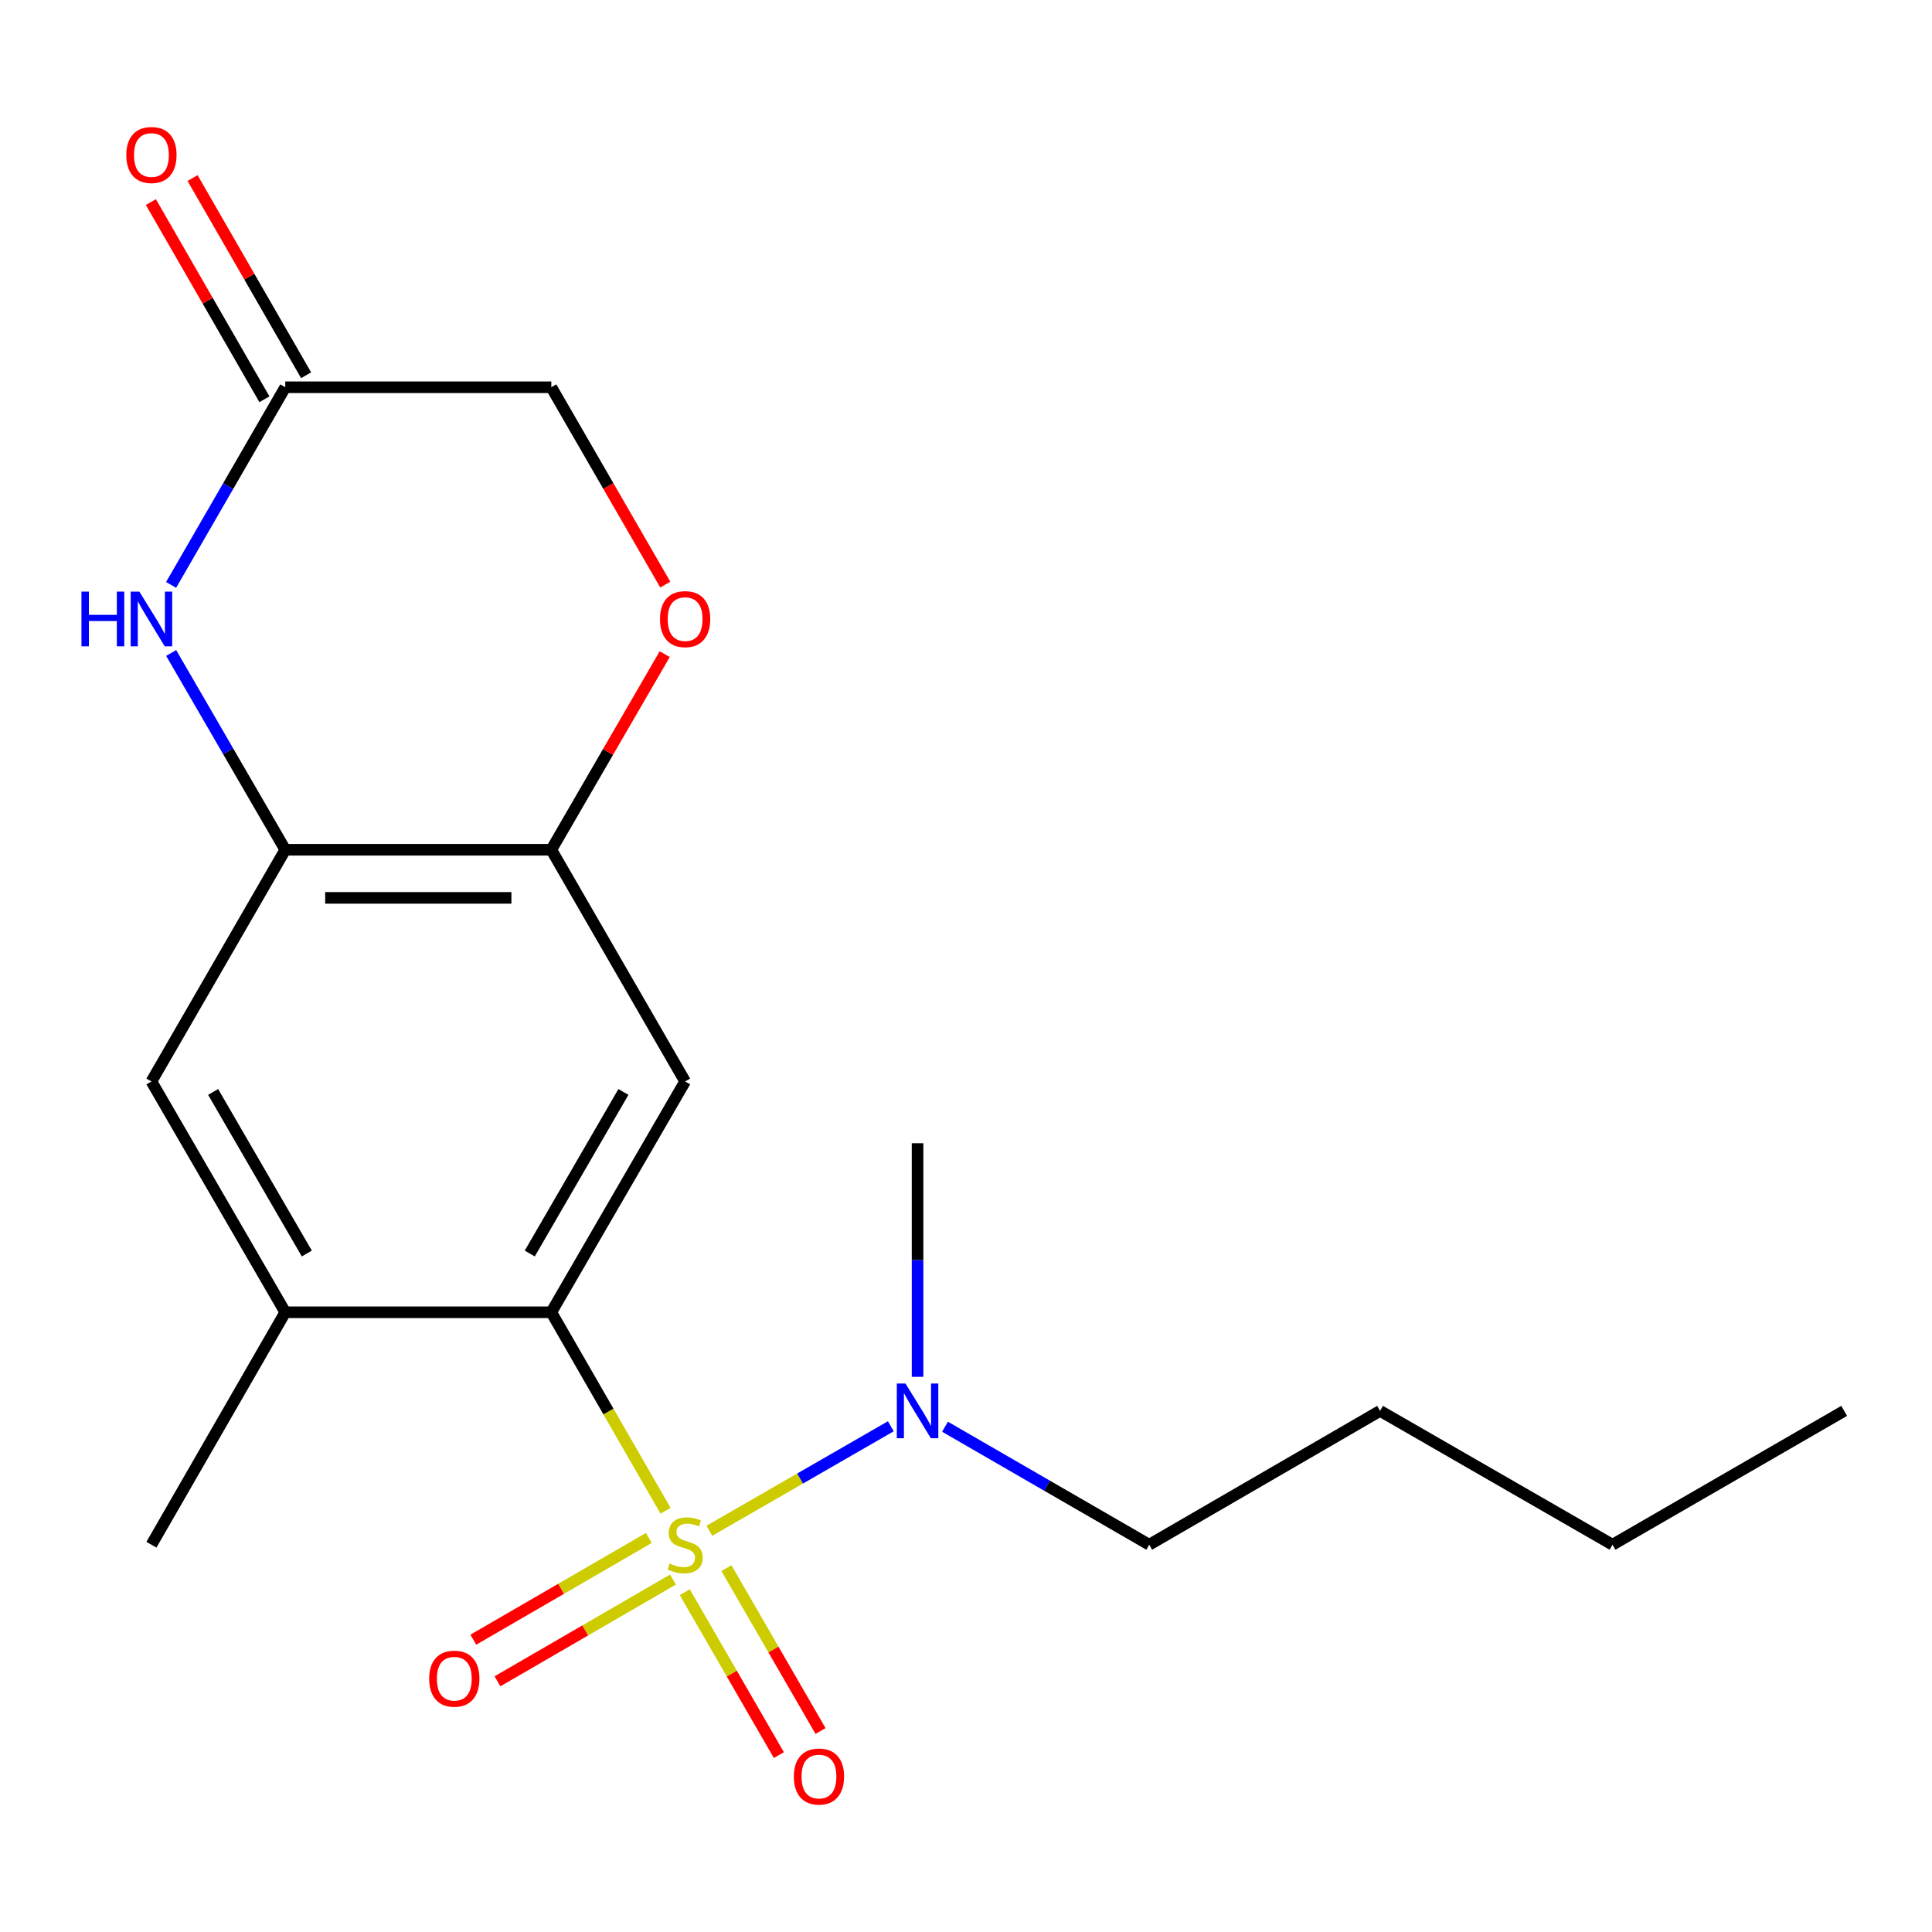 <?xml version='1.0' encoding='iso-8859-1'?>
<svg version='1.1' baseProfile='full'
              xmlns='http://www.w3.org/2000/svg'
                      xmlns:rdkit='http://www.rdkit.org/xml'
                      xmlns:xlink='http://www.w3.org/1999/xlink'
                  xml:space='preserve'
width='1000px' height='1000px' viewBox='0 0 1000 1000'>
<!-- END OF HEADER -->
<rect style='opacity:1.0;fill:#FFFFFF;stroke:none' width='1000' height='1000' x='0' y='0'> </rect>
<path class='bond-0' d='M 344.491,781.952 L 314.924,730.591' style='fill:none;fill-rule:evenodd;stroke:#CCCC00;stroke-width:6px;stroke-linecap:butt;stroke-linejoin:miter;stroke-opacity:1' />
<path class='bond-0' d='M 314.924,730.591 L 285.357,679.231' style='fill:none;fill-rule:evenodd;stroke:#000000;stroke-width:6px;stroke-linecap:butt;stroke-linejoin:miter;stroke-opacity:1' />
<path class='bond-6' d='M 367.168,792.316 L 414.124,765.28' style='fill:none;fill-rule:evenodd;stroke:#CCCC00;stroke-width:6px;stroke-linecap:butt;stroke-linejoin:miter;stroke-opacity:1' />
<path class='bond-6' d='M 414.124,765.28 L 461.08,738.243' style='fill:none;fill-rule:evenodd;stroke:#0000FF;stroke-width:6px;stroke-linecap:butt;stroke-linejoin:miter;stroke-opacity:1' />
<path class='bond-10' d='M 335.839,796.036 L 290.417,822.369' style='fill:none;fill-rule:evenodd;stroke:#CCCC00;stroke-width:6px;stroke-linecap:butt;stroke-linejoin:miter;stroke-opacity:1' />
<path class='bond-10' d='M 290.417,822.369 L 244.994,848.702' style='fill:none;fill-rule:evenodd;stroke:#FF0000;stroke-width:6px;stroke-linecap:butt;stroke-linejoin:miter;stroke-opacity:1' />
<path class='bond-10' d='M 348.33,817.581 L 302.907,843.914' style='fill:none;fill-rule:evenodd;stroke:#CCCC00;stroke-width:6px;stroke-linecap:butt;stroke-linejoin:miter;stroke-opacity:1' />
<path class='bond-10' d='M 302.907,843.914 L 257.484,870.247' style='fill:none;fill-rule:evenodd;stroke:#FF0000;stroke-width:6px;stroke-linecap:butt;stroke-linejoin:miter;stroke-opacity:1' />
<path class='bond-11' d='M 354.431,824.114 L 378.787,866.272' style='fill:none;fill-rule:evenodd;stroke:#CCCC00;stroke-width:6px;stroke-linecap:butt;stroke-linejoin:miter;stroke-opacity:1' />
<path class='bond-11' d='M 378.787,866.272 L 403.142,908.43' style='fill:none;fill-rule:evenodd;stroke:#FF0000;stroke-width:6px;stroke-linecap:butt;stroke-linejoin:miter;stroke-opacity:1' />
<path class='bond-11' d='M 375.995,811.656 L 400.35,853.814' style='fill:none;fill-rule:evenodd;stroke:#CCCC00;stroke-width:6px;stroke-linecap:butt;stroke-linejoin:miter;stroke-opacity:1' />
<path class='bond-11' d='M 400.35,853.814 L 424.706,895.973' style='fill:none;fill-rule:evenodd;stroke:#FF0000;stroke-width:6px;stroke-linecap:butt;stroke-linejoin:miter;stroke-opacity:1' />
<path class='bond-1' d='M 285.357,679.231 L 354.617,559.762' style='fill:none;fill-rule:evenodd;stroke:#000000;stroke-width:6px;stroke-linecap:butt;stroke-linejoin:miter;stroke-opacity:1' />
<path class='bond-1' d='M 274.201,648.82 L 322.683,565.192' style='fill:none;fill-rule:evenodd;stroke:#000000;stroke-width:6px;stroke-linecap:butt;stroke-linejoin:miter;stroke-opacity:1' />
<path class='bond-5' d='M 285.357,679.231 L 147.654,679.231' style='fill:none;fill-rule:evenodd;stroke:#000000;stroke-width:6px;stroke-linecap:butt;stroke-linejoin:miter;stroke-opacity:1' />
<path class='bond-4' d='M 354.617,559.762 L 285.357,439.838' style='fill:none;fill-rule:evenodd;stroke:#000000;stroke-width:6px;stroke-linecap:butt;stroke-linejoin:miter;stroke-opacity:1' />
<path class='bond-2' d='M 88.593,337.982 L 118.123,388.91' style='fill:none;fill-rule:evenodd;stroke:#0000FF;stroke-width:6px;stroke-linecap:butt;stroke-linejoin:miter;stroke-opacity:1' />
<path class='bond-2' d='M 118.123,388.91 L 147.654,439.838' style='fill:none;fill-rule:evenodd;stroke:#000000;stroke-width:6px;stroke-linecap:butt;stroke-linejoin:miter;stroke-opacity:1' />
<path class='bond-7' d='M 88.56,302.747 L 118.107,251.596' style='fill:none;fill-rule:evenodd;stroke:#0000FF;stroke-width:6px;stroke-linecap:butt;stroke-linejoin:miter;stroke-opacity:1' />
<path class='bond-7' d='M 118.107,251.596 L 147.654,200.445' style='fill:none;fill-rule:evenodd;stroke:#000000;stroke-width:6px;stroke-linecap:butt;stroke-linejoin:miter;stroke-opacity:1' />
<path class='bond-3' d='M 147.654,439.838 L 78.38,559.762' style='fill:none;fill-rule:evenodd;stroke:#000000;stroke-width:6px;stroke-linecap:butt;stroke-linejoin:miter;stroke-opacity:1' />
<path class='bond-20' d='M 147.654,439.838 L 285.357,439.838' style='fill:none;fill-rule:evenodd;stroke:#000000;stroke-width:6px;stroke-linecap:butt;stroke-linejoin:miter;stroke-opacity:1' />
<path class='bond-20' d='M 168.309,464.741 L 264.702,464.741' style='fill:none;fill-rule:evenodd;stroke:#000000;stroke-width:6px;stroke-linecap:butt;stroke-linejoin:miter;stroke-opacity:1' />
<path class='bond-8' d='M 285.357,439.838 L 314.708,389.21' style='fill:none;fill-rule:evenodd;stroke:#000000;stroke-width:6px;stroke-linecap:butt;stroke-linejoin:miter;stroke-opacity:1' />
<path class='bond-8' d='M 314.708,389.21 L 344.059,338.582' style='fill:none;fill-rule:evenodd;stroke:#FF0000;stroke-width:6px;stroke-linecap:butt;stroke-linejoin:miter;stroke-opacity:1' />
<path class='bond-9' d='M 147.654,679.231 L 78.38,559.762' style='fill:none;fill-rule:evenodd;stroke:#000000;stroke-width:6px;stroke-linecap:butt;stroke-linejoin:miter;stroke-opacity:1' />
<path class='bond-9' d='M 158.807,648.818 L 110.315,565.19' style='fill:none;fill-rule:evenodd;stroke:#000000;stroke-width:6px;stroke-linecap:butt;stroke-linejoin:miter;stroke-opacity:1' />
<path class='bond-14' d='M 147.654,679.231 L 78.38,799.543' style='fill:none;fill-rule:evenodd;stroke:#000000;stroke-width:6px;stroke-linecap:butt;stroke-linejoin:miter;stroke-opacity:1' />
<path class='bond-15' d='M 489.131,738.474 L 541.986,769.008' style='fill:none;fill-rule:evenodd;stroke:#0000FF;stroke-width:6px;stroke-linecap:butt;stroke-linejoin:miter;stroke-opacity:1' />
<path class='bond-15' d='M 541.986,769.008 L 594.84,799.543' style='fill:none;fill-rule:evenodd;stroke:#000000;stroke-width:6px;stroke-linecap:butt;stroke-linejoin:miter;stroke-opacity:1' />
<path class='bond-16' d='M 474.929,712.646 L 474.929,652.191' style='fill:none;fill-rule:evenodd;stroke:#0000FF;stroke-width:6px;stroke-linecap:butt;stroke-linejoin:miter;stroke-opacity:1' />
<path class='bond-16' d='M 474.929,652.191 L 474.929,591.736' style='fill:none;fill-rule:evenodd;stroke:#000000;stroke-width:6px;stroke-linecap:butt;stroke-linejoin:miter;stroke-opacity:1' />
<path class='bond-12' d='M 158.445,194.231 L 129.057,143.197' style='fill:none;fill-rule:evenodd;stroke:#000000;stroke-width:6px;stroke-linecap:butt;stroke-linejoin:miter;stroke-opacity:1' />
<path class='bond-12' d='M 129.057,143.197 L 99.669,92.163' style='fill:none;fill-rule:evenodd;stroke:#FF0000;stroke-width:6px;stroke-linecap:butt;stroke-linejoin:miter;stroke-opacity:1' />
<path class='bond-12' d='M 136.863,206.658 L 107.476,155.624' style='fill:none;fill-rule:evenodd;stroke:#000000;stroke-width:6px;stroke-linecap:butt;stroke-linejoin:miter;stroke-opacity:1' />
<path class='bond-12' d='M 107.476,155.624 L 78.088,104.59' style='fill:none;fill-rule:evenodd;stroke:#FF0000;stroke-width:6px;stroke-linecap:butt;stroke-linejoin:miter;stroke-opacity:1' />
<path class='bond-21' d='M 147.654,200.445 L 285.357,200.445' style='fill:none;fill-rule:evenodd;stroke:#000000;stroke-width:6px;stroke-linecap:butt;stroke-linejoin:miter;stroke-opacity:1' />
<path class='bond-13' d='M 344.347,302.587 L 314.852,251.516' style='fill:none;fill-rule:evenodd;stroke:#FF0000;stroke-width:6px;stroke-linecap:butt;stroke-linejoin:miter;stroke-opacity:1' />
<path class='bond-13' d='M 314.852,251.516 L 285.357,200.445' style='fill:none;fill-rule:evenodd;stroke:#000000;stroke-width:6px;stroke-linecap:butt;stroke-linejoin:miter;stroke-opacity:1' />
<path class='bond-17' d='M 594.84,799.543 L 714.322,730.269' style='fill:none;fill-rule:evenodd;stroke:#000000;stroke-width:6px;stroke-linecap:butt;stroke-linejoin:miter;stroke-opacity:1' />
<path class='bond-18' d='M 714.322,730.269 L 834.634,799.543' style='fill:none;fill-rule:evenodd;stroke:#000000;stroke-width:6px;stroke-linecap:butt;stroke-linejoin:miter;stroke-opacity:1' />
<path class='bond-19' d='M 834.634,799.543 L 954.545,730.269' style='fill:none;fill-rule:evenodd;stroke:#000000;stroke-width:6px;stroke-linecap:butt;stroke-linejoin:miter;stroke-opacity:1' />
<path  class='atom-0' d='M 346.617 809.263
Q 346.937 809.383, 348.257 809.943
Q 349.577 810.503, 351.017 810.863
Q 352.497 811.183, 353.937 811.183
Q 356.617 811.183, 358.177 809.903
Q 359.737 808.583, 359.737 806.303
Q 359.737 804.743, 358.937 803.783
Q 358.177 802.823, 356.977 802.303
Q 355.777 801.783, 353.777 801.183
Q 351.257 800.423, 349.737 799.703
Q 348.257 798.983, 347.177 797.463
Q 346.137 795.943, 346.137 793.383
Q 346.137 789.823, 348.537 787.623
Q 350.977 785.423, 355.777 785.423
Q 359.057 785.423, 362.777 786.983
L 361.857 790.063
Q 358.457 788.663, 355.897 788.663
Q 353.137 788.663, 351.617 789.823
Q 350.097 790.943, 350.137 792.903
Q 350.137 794.423, 350.897 795.343
Q 351.697 796.263, 352.817 796.783
Q 353.977 797.303, 355.897 797.903
Q 358.457 798.703, 359.977 799.503
Q 361.497 800.303, 362.577 801.943
Q 363.697 803.543, 363.697 806.303
Q 363.697 810.223, 361.057 812.343
Q 358.457 814.423, 354.097 814.423
Q 351.577 814.423, 349.657 813.863
Q 347.777 813.343, 345.537 812.423
L 346.617 809.263
' fill='#CCCC00'/>
<path  class='atom-3' d='M 42.16 306.209
L 46 306.209
L 46 318.249
L 60.48 318.249
L 60.48 306.209
L 64.32 306.209
L 64.32 334.529
L 60.48 334.529
L 60.48 321.449
L 46 321.449
L 46 334.529
L 42.16 334.529
L 42.16 306.209
' fill='#0000FF'/>
<path  class='atom-3' d='M 72.12 306.209
L 81.4 321.209
Q 82.32 322.689, 83.8 325.369
Q 85.28 328.049, 85.36 328.209
L 85.36 306.209
L 89.12 306.209
L 89.12 334.529
L 85.24 334.529
L 75.28 318.129
Q 74.12 316.209, 72.88 314.009
Q 71.68 311.809, 71.32 311.129
L 71.32 334.529
L 67.64 334.529
L 67.64 306.209
L 72.12 306.209
' fill='#0000FF'/>
<path  class='atom-7' d='M 468.669 716.109
L 477.949 731.109
Q 478.869 732.589, 480.349 735.269
Q 481.829 737.949, 481.909 738.109
L 481.909 716.109
L 485.669 716.109
L 485.669 744.429
L 481.789 744.429
L 471.829 728.029
Q 470.669 726.109, 469.429 723.909
Q 468.229 721.709, 467.869 721.029
L 467.869 744.429
L 464.189 744.429
L 464.189 716.109
L 468.669 716.109
' fill='#0000FF'/>
<path  class='atom-9' d='M 341.617 320.449
Q 341.617 313.649, 344.977 309.849
Q 348.337 306.049, 354.617 306.049
Q 360.897 306.049, 364.257 309.849
Q 367.617 313.649, 367.617 320.449
Q 367.617 327.329, 364.217 331.249
Q 360.817 335.129, 354.617 335.129
Q 348.377 335.129, 344.977 331.249
Q 341.617 327.369, 341.617 320.449
M 354.617 331.929
Q 358.937 331.929, 361.257 329.049
Q 363.617 326.129, 363.617 320.449
Q 363.617 314.889, 361.257 312.089
Q 358.937 309.249, 354.617 309.249
Q 350.297 309.249, 347.937 312.049
Q 345.617 314.849, 345.617 320.449
Q 345.617 326.169, 347.937 329.049
Q 350.297 331.929, 354.617 331.929
' fill='#FF0000'/>
<path  class='atom-11' d='M 222.149 868.883
Q 222.149 862.083, 225.509 858.283
Q 228.869 854.483, 235.149 854.483
Q 241.429 854.483, 244.789 858.283
Q 248.149 862.083, 248.149 868.883
Q 248.149 875.763, 244.749 879.683
Q 241.349 883.563, 235.149 883.563
Q 228.909 883.563, 225.509 879.683
Q 222.149 875.803, 222.149 868.883
M 235.149 880.363
Q 239.469 880.363, 241.789 877.483
Q 244.149 874.563, 244.149 868.883
Q 244.149 863.323, 241.789 860.523
Q 239.469 857.683, 235.149 857.683
Q 230.829 857.683, 228.469 860.483
Q 226.149 863.283, 226.149 868.883
Q 226.149 874.603, 228.469 877.483
Q 230.829 880.363, 235.149 880.363
' fill='#FF0000'/>
<path  class='atom-12' d='M 410.891 919.534
Q 410.891 912.734, 414.251 908.934
Q 417.611 905.134, 423.891 905.134
Q 430.171 905.134, 433.531 908.934
Q 436.891 912.734, 436.891 919.534
Q 436.891 926.414, 433.491 930.334
Q 430.091 934.214, 423.891 934.214
Q 417.651 934.214, 414.251 930.334
Q 410.891 926.454, 410.891 919.534
M 423.891 931.014
Q 428.211 931.014, 430.531 928.134
Q 432.891 925.214, 432.891 919.534
Q 432.891 913.974, 430.531 911.174
Q 428.211 908.334, 423.891 908.334
Q 419.571 908.334, 417.211 911.134
Q 414.891 913.934, 414.891 919.534
Q 414.891 925.254, 417.211 928.134
Q 419.571 931.014, 423.891 931.014
' fill='#FF0000'/>
<path  class='atom-13' d='M 65.38 80.226
Q 65.38 73.426, 68.74 69.626
Q 72.1 65.826, 78.38 65.826
Q 84.66 65.826, 88.02 69.626
Q 91.38 73.426, 91.38 80.226
Q 91.38 87.106, 87.98 91.026
Q 84.58 94.906, 78.38 94.906
Q 72.14 94.906, 68.74 91.026
Q 65.38 87.146, 65.38 80.226
M 78.38 91.706
Q 82.7 91.706, 85.02 88.826
Q 87.38 85.906, 87.38 80.226
Q 87.38 74.666, 85.02 71.866
Q 82.7 69.026, 78.38 69.026
Q 74.06 69.026, 71.7 71.826
Q 69.38 74.626, 69.38 80.226
Q 69.38 85.946, 71.7 88.826
Q 74.06 91.706, 78.38 91.706
' fill='#FF0000'/>
</svg>
